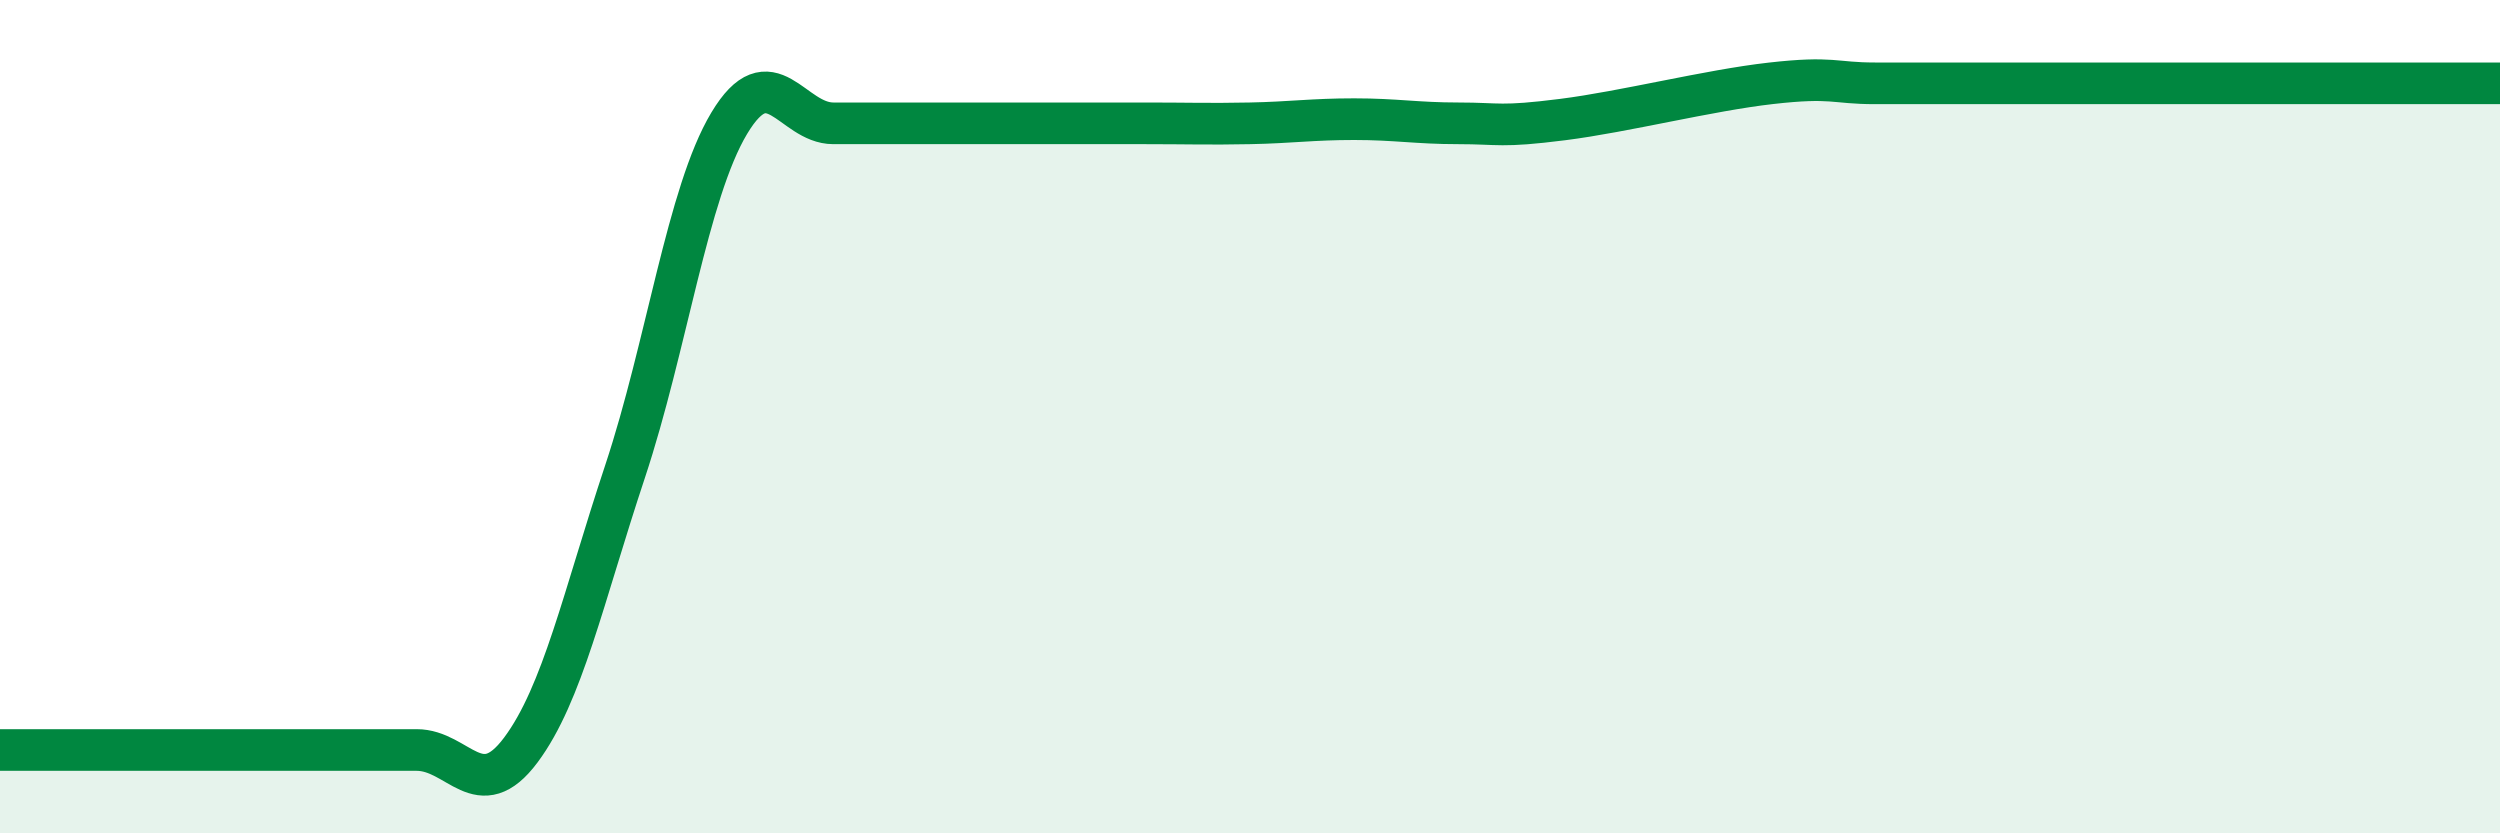 
    <svg width="60" height="20" viewBox="0 0 60 20" xmlns="http://www.w3.org/2000/svg">
      <path
        d="M 0,18 C 0.5,18 1.5,18 2.5,18 C 3.5,18 4,18 5,18 C 6,18 6.5,18 7.5,18 C 8.5,18 9,18 10,18 C 11,18 11.5,19.34 12.5,18 C 13.5,16.66 14,14.33 15,11.32 C 16,8.31 16.5,4.63 17.5,2.96 C 18.5,1.29 19,2.96 20,2.96 C 21,2.96 21.5,2.96 22.5,2.96 C 23.5,2.96 24,2.96 25,2.96 C 26,2.96 26.5,2.96 27.5,2.96 C 28.5,2.96 29,2.98 30,2.96 C 31,2.94 31.5,2.86 32.5,2.86 C 33.5,2.86 34,2.96 35,2.96 C 36,2.96 36,3.06 37.5,2.87 C 39,2.68 41,2.17 42.5,2 C 44,1.83 44,2 45,2 C 46,2 46.5,2 47.5,2 C 48.5,2 49,2 50,2 C 51,2 51.5,2 52.5,2 C 53.5,2 53.5,2 55,2 C 56.5,2 59,2 60,2L60 20L0 20Z"
        fill="#008740"
        opacity="0.1"
        stroke-linecap="round"
        stroke-linejoin="round"
      />
      <path
        d="M 0,18 C 0.5,18 1.5,18 2.5,18 C 3.5,18 4,18 5,18 C 6,18 6.5,18 7.5,18 C 8.5,18 9,18 10,18 C 11,18 11.5,19.34 12.5,18 C 13.5,16.66 14,14.33 15,11.32 C 16,8.31 16.5,4.63 17.5,2.96 C 18.5,1.29 19,2.96 20,2.96 C 21,2.96 21.5,2.96 22.5,2.96 C 23.5,2.96 24,2.96 25,2.96 C 26,2.96 26.5,2.96 27.5,2.96 C 28.5,2.96 29,2.98 30,2.96 C 31,2.94 31.5,2.86 32.5,2.86 C 33.5,2.86 34,2.96 35,2.96 C 36,2.96 36,3.06 37.5,2.87 C 39,2.68 41,2.17 42.5,2 C 44,1.83 44,2 45,2 C 46,2 46.5,2 47.5,2 C 48.5,2 49,2 50,2 C 51,2 51.5,2 52.5,2 C 53.5,2 53.5,2 55,2 C 56.5,2 59,2 60,2"
        stroke="#008740"
        stroke-width="1"
        fill="none"
        stroke-linecap="round"
        stroke-linejoin="round"
      />
    </svg>
  